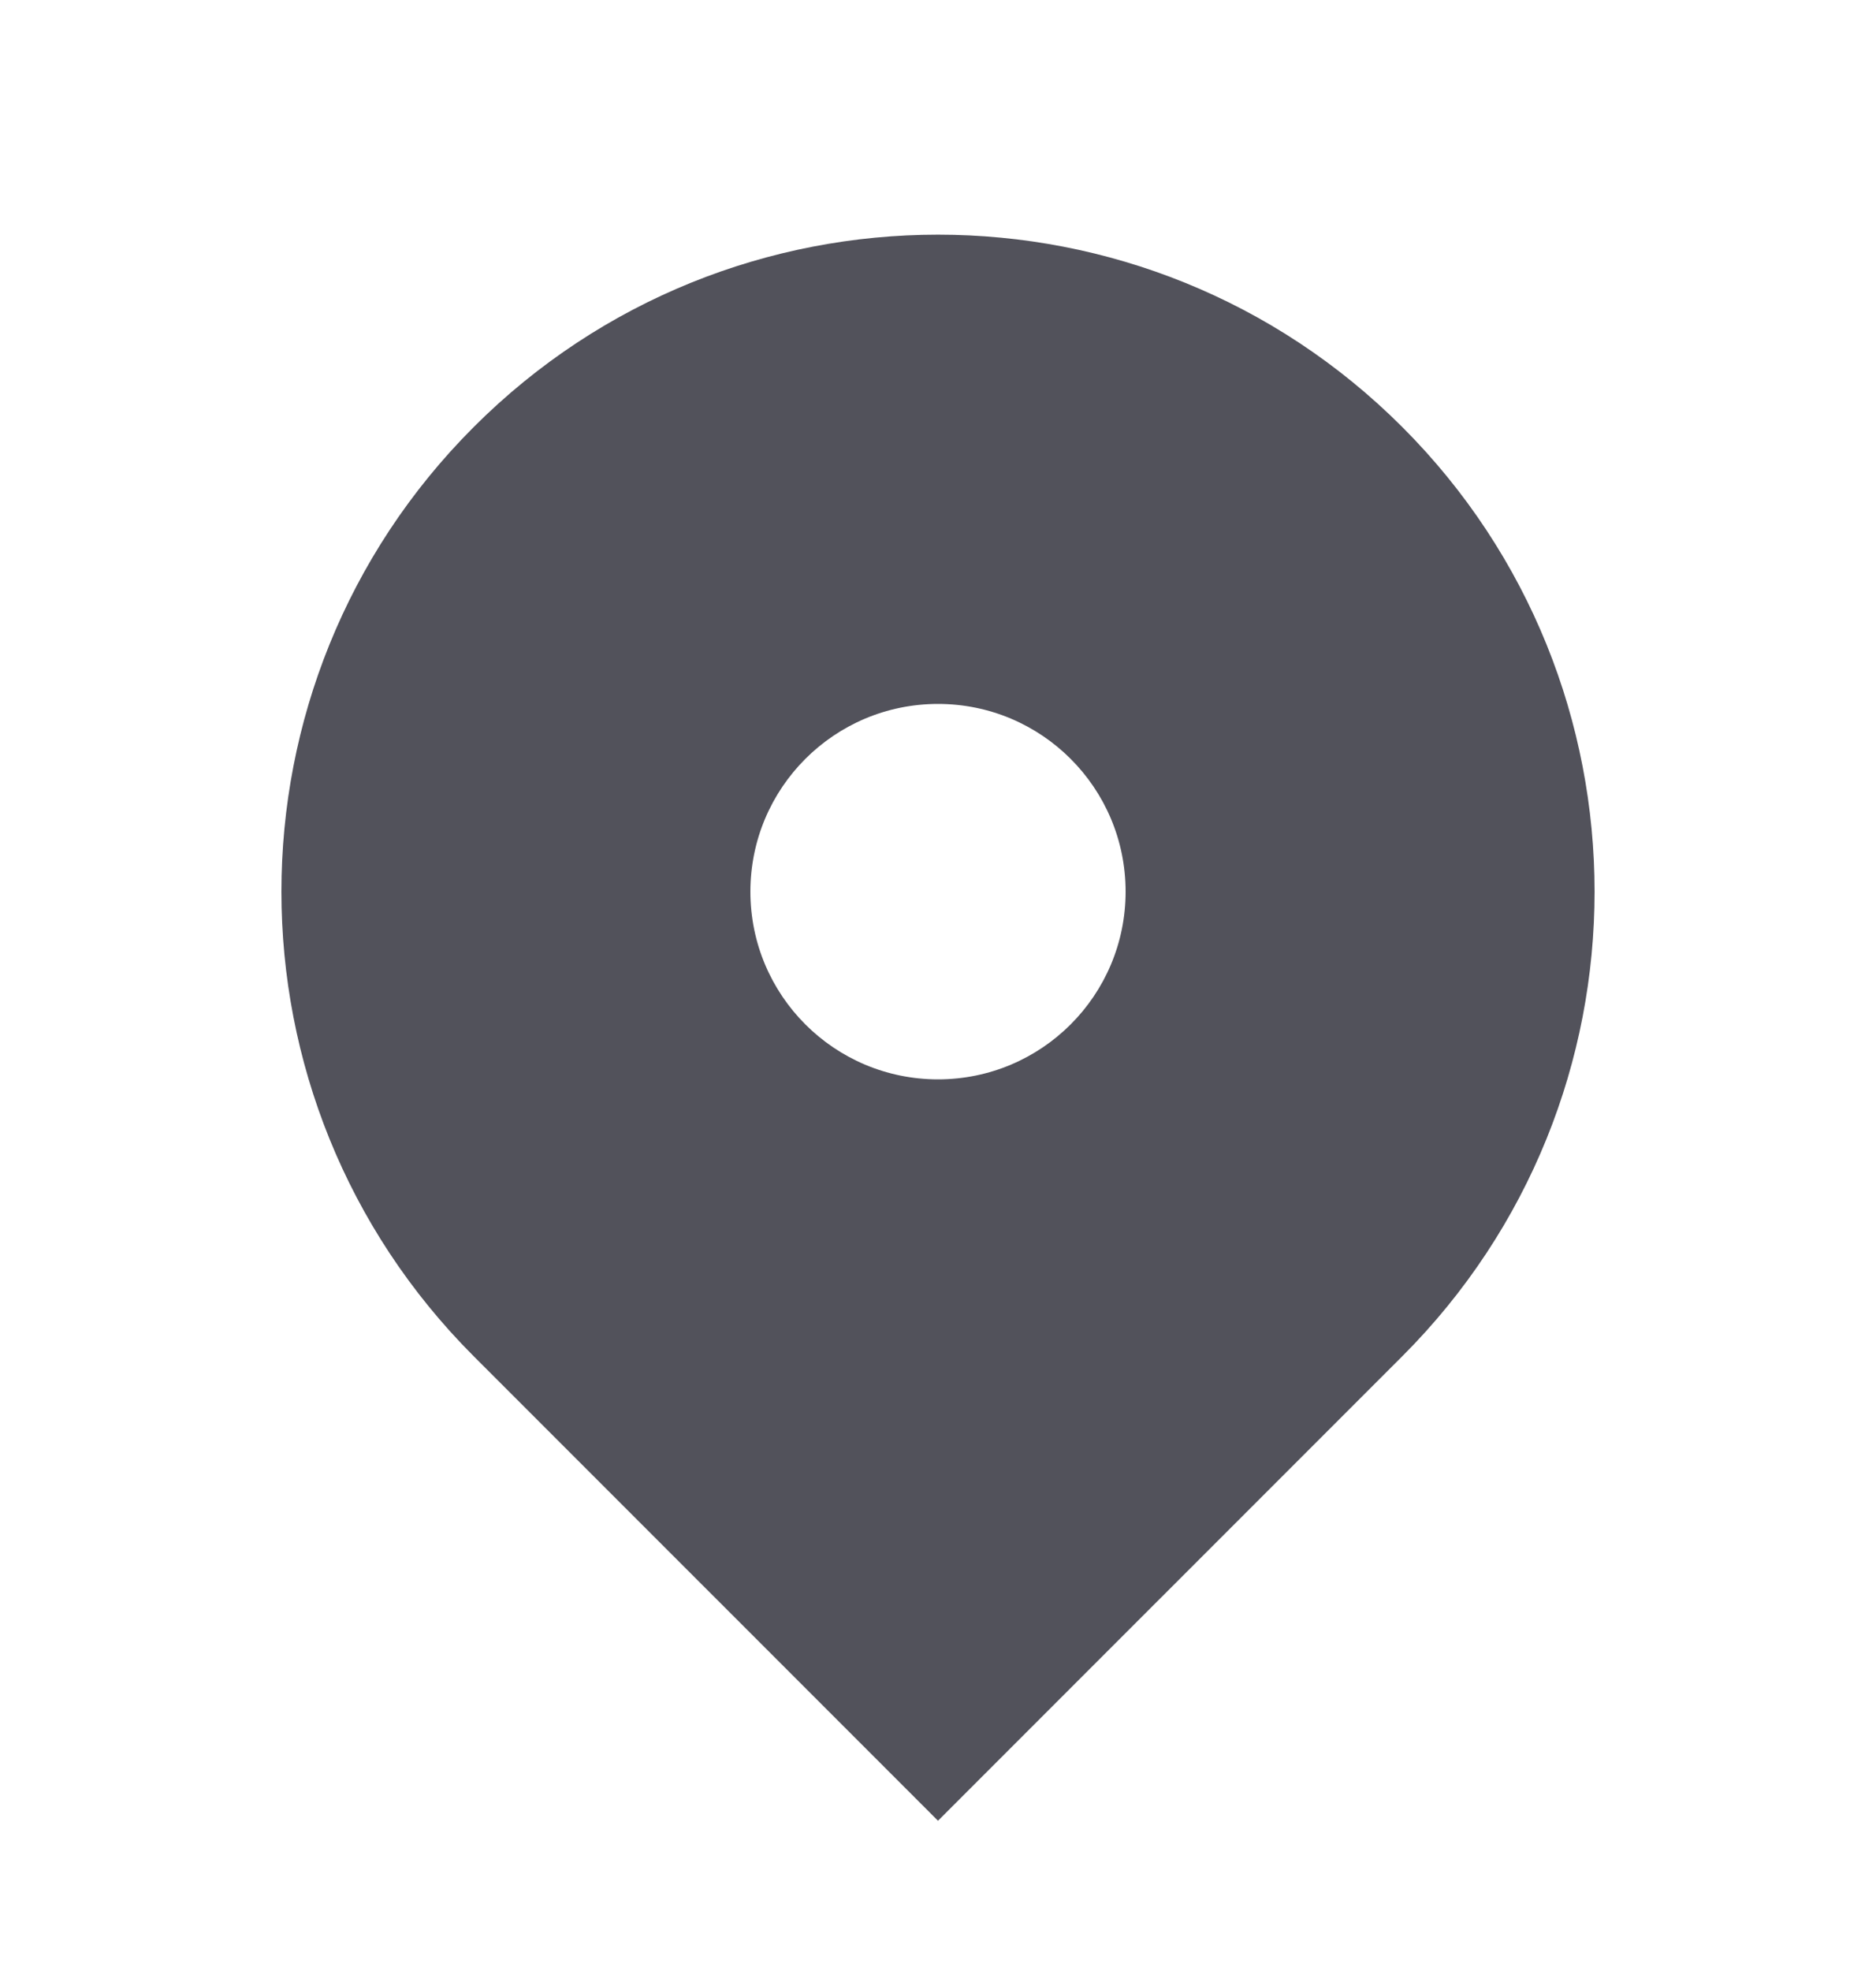 <svg width="20" height="21" viewBox="0 0 20 21" fill="none" xmlns="http://www.w3.org/2000/svg">
<path fill-rule="evenodd" clip-rule="evenodd" d="M5.05 4.55C7.784 1.817 12.216 1.817 14.95 4.55C17.683 7.284 17.683 11.716 14.95 14.45L10 19.399L5.05 14.45C2.317 11.716 2.317 7.284 5.05 4.55ZM10 11.5C11.105 11.5 12 10.605 12 9.5C12 8.395 11.105 7.5 10 7.5C8.895 7.5 8 8.395 8 9.5C8 10.605 8.895 11.5 10 11.5Z" fill="#52525B"/>
</svg>
